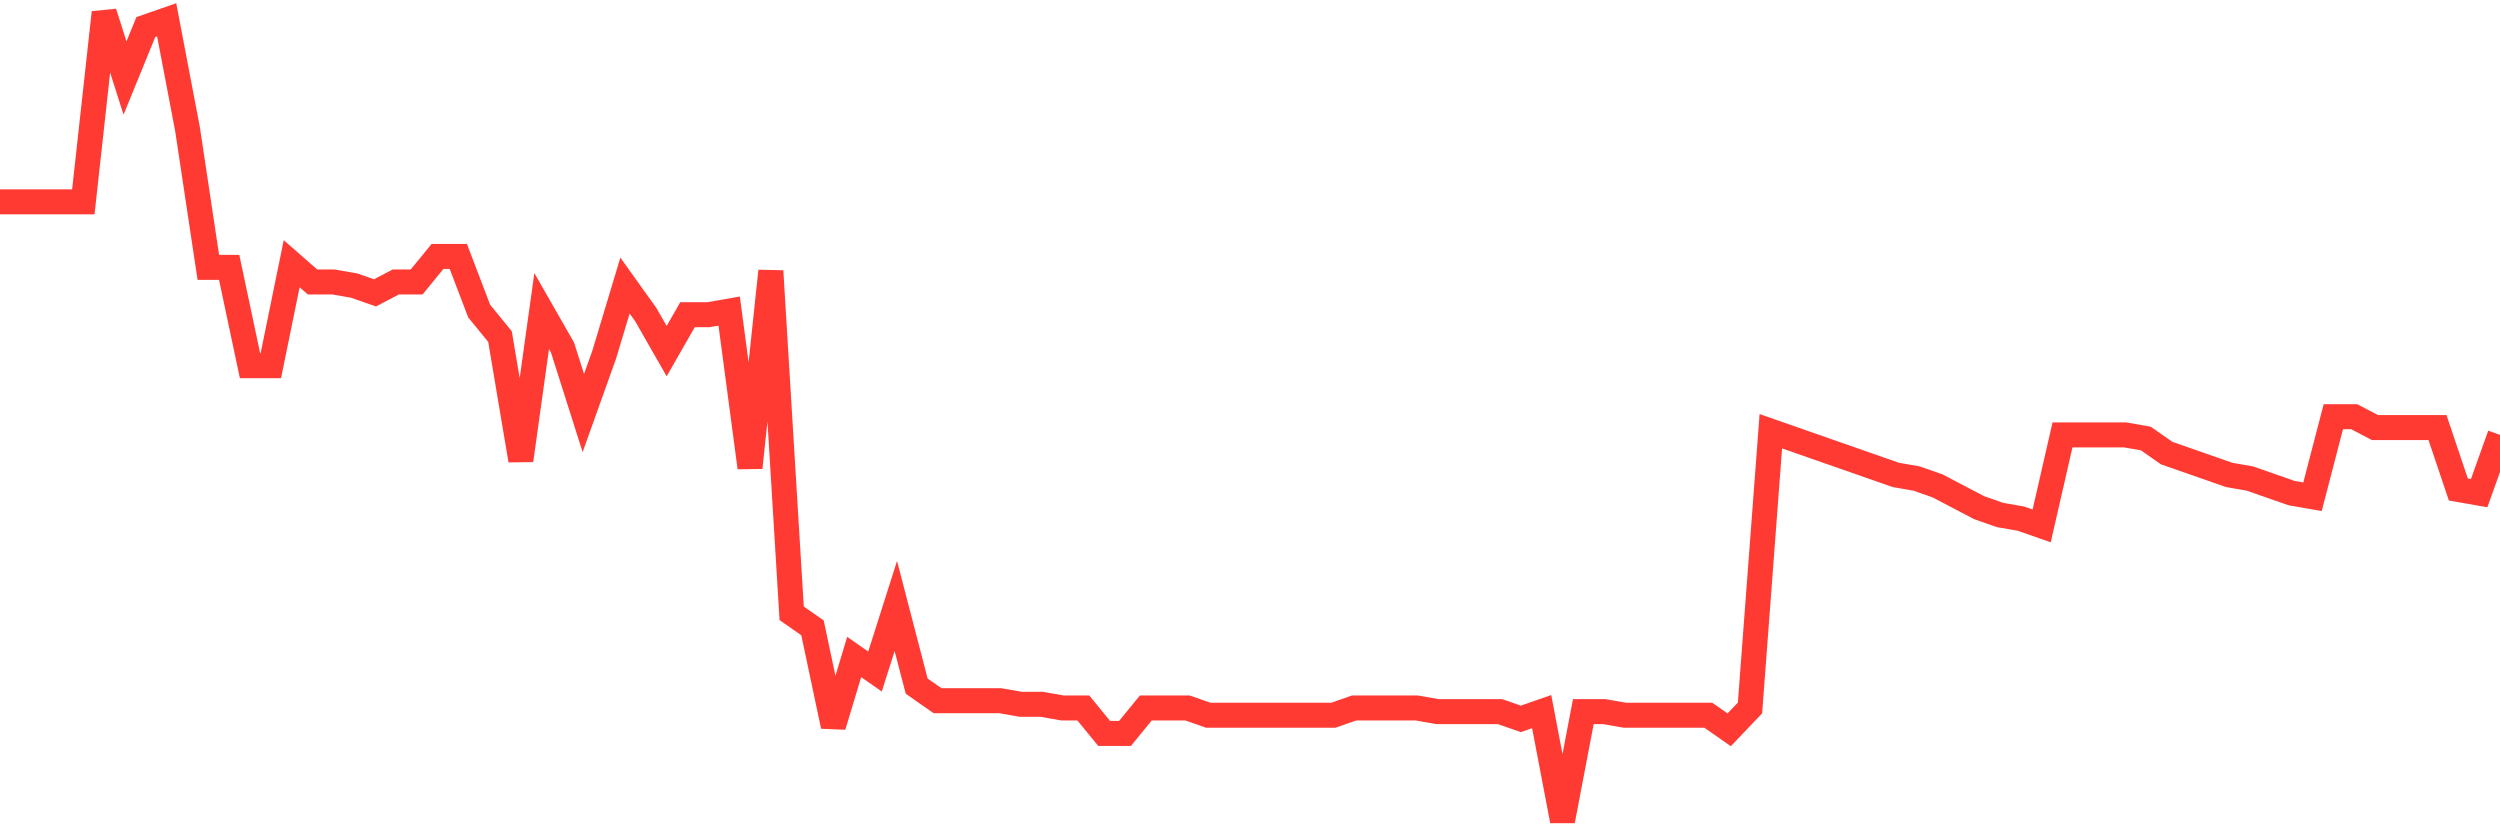 <svg
  xmlns="http://www.w3.org/2000/svg"
  xmlns:xlink="http://www.w3.org/1999/xlink"
  width="120"
  height="40"
  viewBox="0 0 120 40"
  preserveAspectRatio="none"
>
  <polyline
    points="0,9.688 1,9.688 2,9.688 3,9.688 4,9.688 5,0.6 6,3.746 7,1.299 8,0.95 9,6.193 10,12.834 11,12.834 12,17.553 13,17.553 14,12.659 15,13.533 16,13.533 17,13.708 18,14.058 19,13.533 20,13.533 21,12.31 22,12.31 23,14.932 24,16.155 25,22.097 26,14.932 27,16.679 28,19.825 29,17.029 30,13.708 31,15.106 32,16.854 33,15.106 34,15.106 35,14.932 36,22.447 37,13.009 38,29.438 39,30.137 40,34.856 41,31.535 42,32.234 43,29.088 44,32.933 45,33.632 46,33.632 47,33.632 48,33.632 49,33.807 50,33.807 51,33.982 52,33.982 53,35.205 54,35.205 55,33.982 56,33.982 57,33.982 58,34.332 59,34.332 60,34.332 61,34.332 62,34.332 63,34.332 64,34.332 65,33.982 66,33.982 67,33.982 68,33.982 69,34.157 70,34.157 71,34.157 72,34.157 73,34.506 74,34.157 75,39.4 76,34.157 77,34.157 78,34.332 79,34.332 80,34.332 81,34.332 82,34.332 83,35.031 84,33.982 85,20.699 86,21.049 87,21.398 88,21.748 89,22.097 90,22.447 91,22.796 92,22.971 93,23.321 94,23.845 95,24.369 96,24.719 97,24.894 98,25.243 99,20.874 100,20.874 101,20.874 102,20.874 103,21.049 104,21.748 105,22.097 106,22.447 107,22.796 108,22.971 109,23.321 110,23.67 111,23.845 112,20 113,20 114,20.524 115,20.524 116,20.524 117,20.524 118,23.495 119,23.67 120,20.874"
    fill="none"
    stroke="#ff3a33"
    stroke-width="1.2"
  >
  </polyline>
</svg>